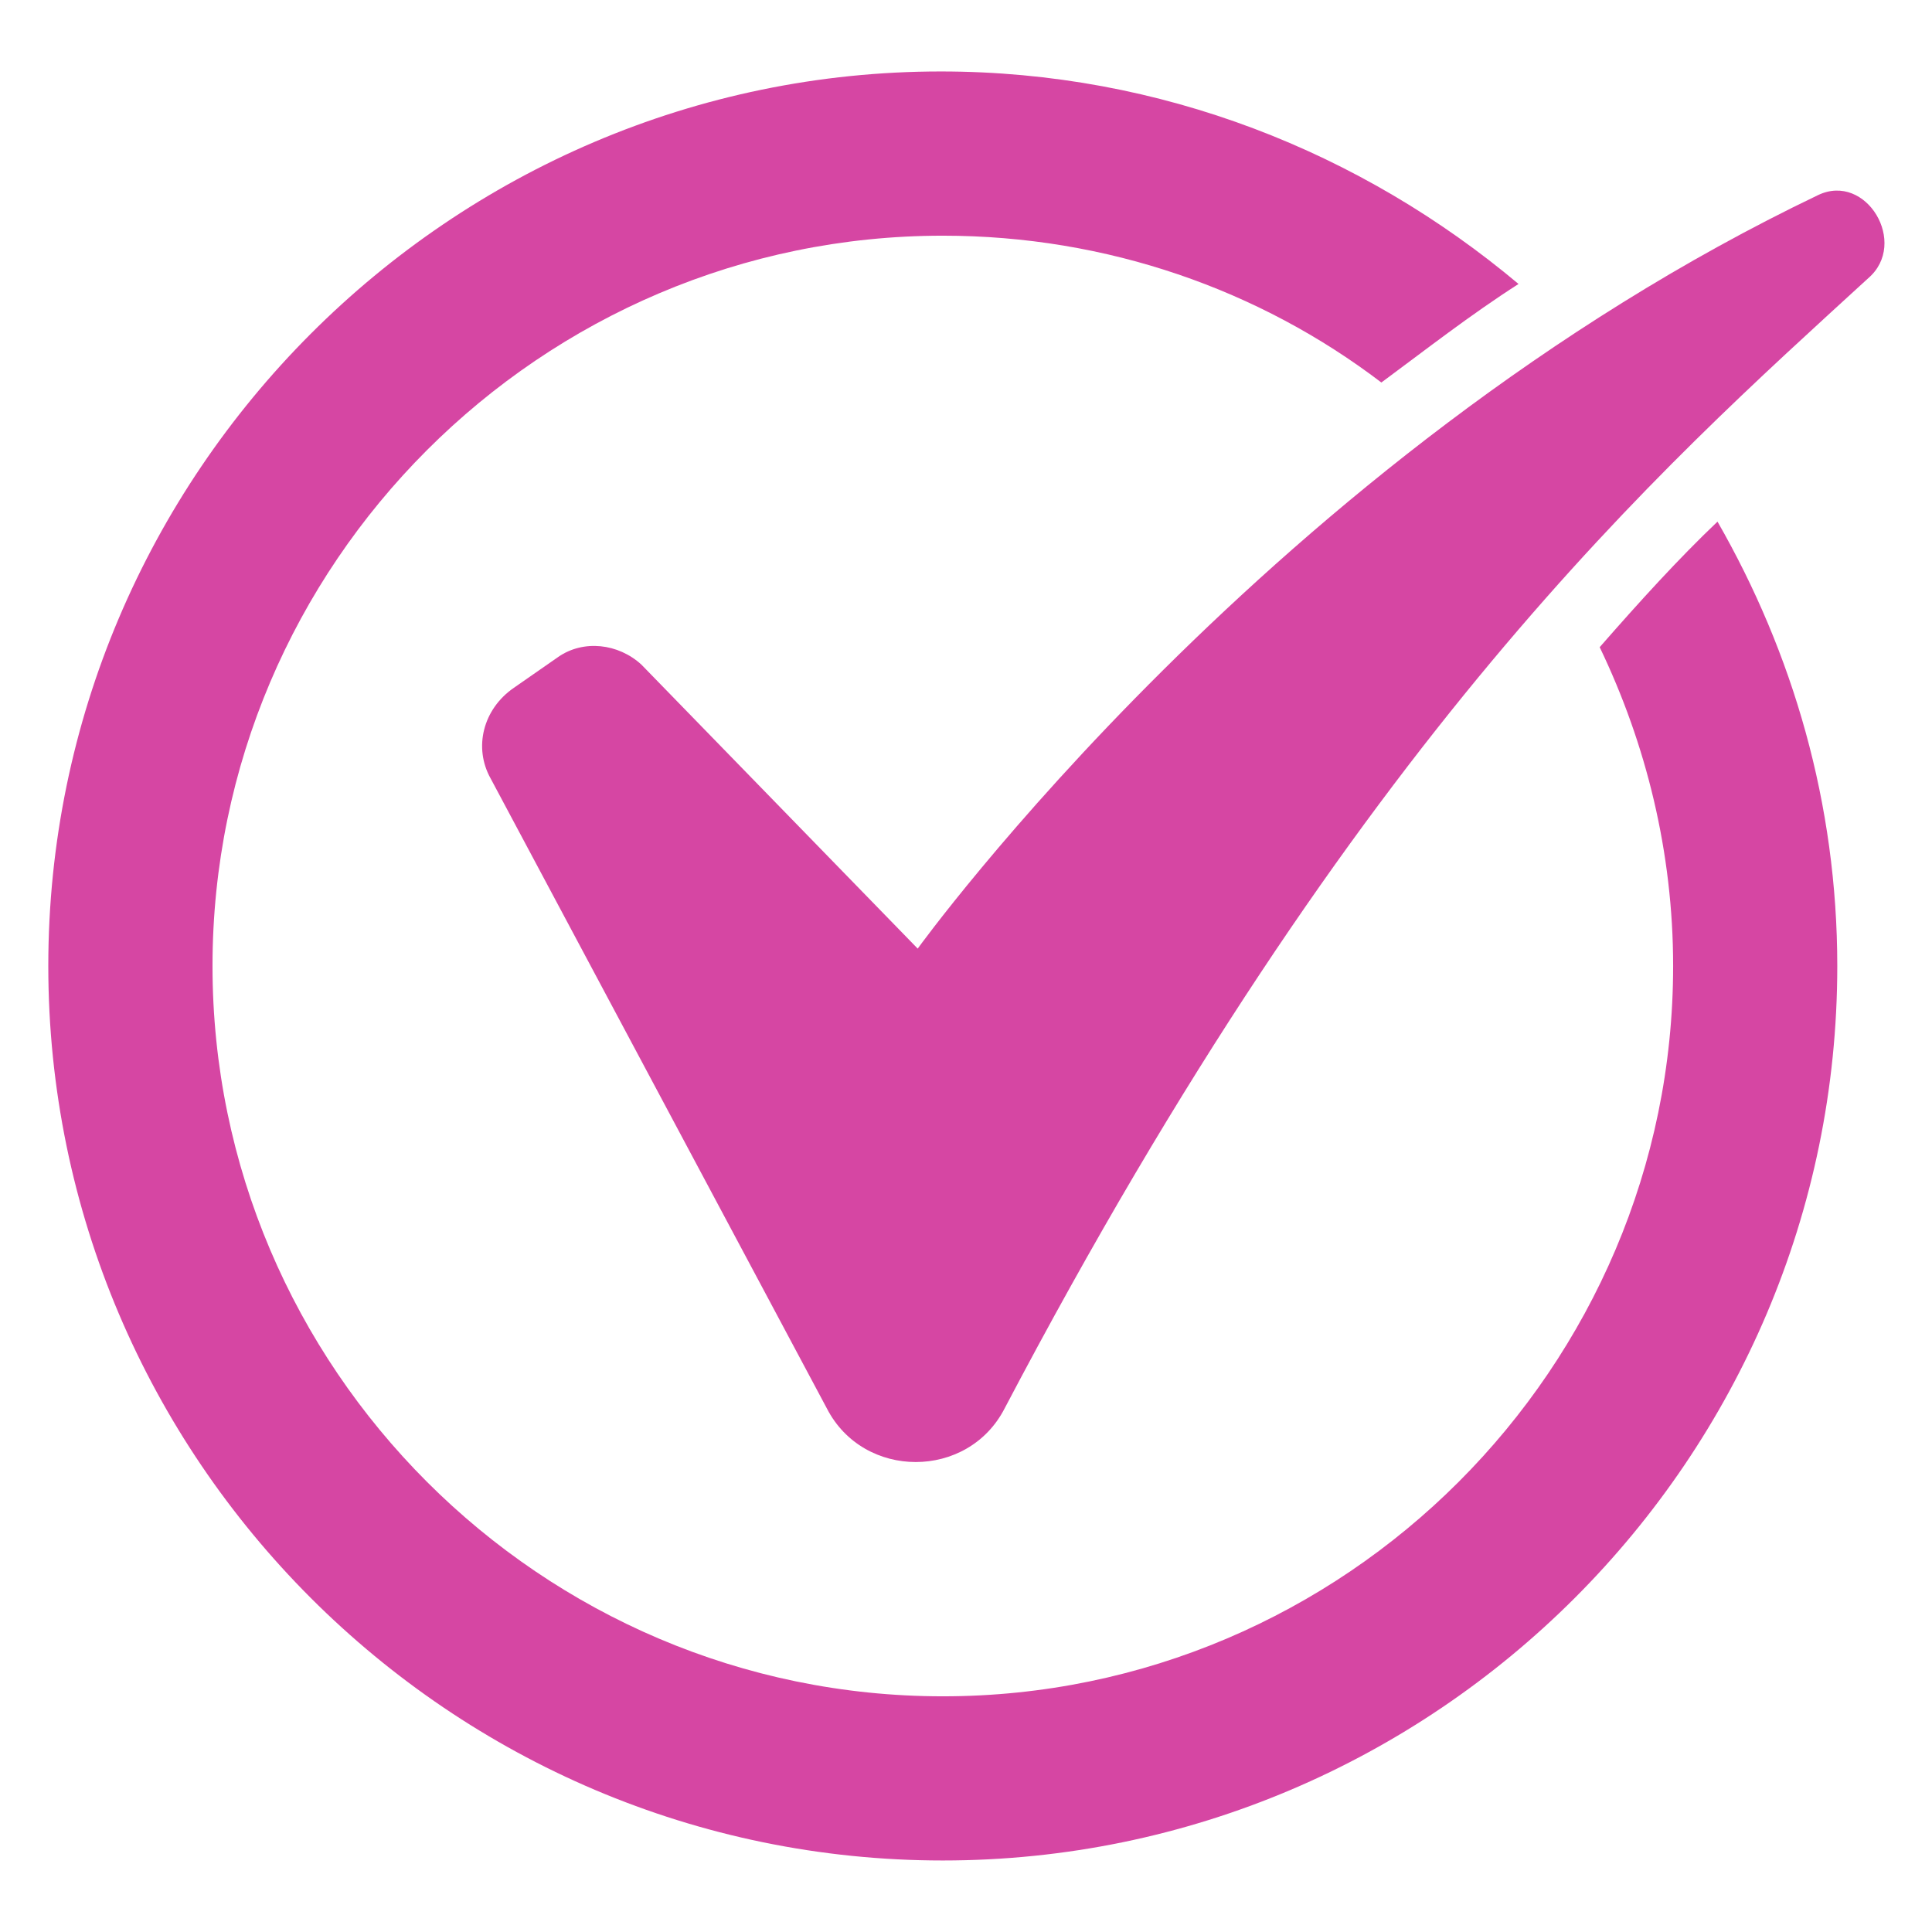 <?xml version="1.0" encoding="UTF-8"?>
<svg width="512pt" height="512pt" version="1.1" viewBox="0 0 512 512" xmlns="http://www.w3.org/2000/svg">
 <g fill="#d646a3">
  <path d="m423.94 171.52c12.289 25.602 19.457 54.273 19.457 84.48 0 106.5-87.039 193.54-193.54 193.54-106.5 0-193.54-87.039-193.54-193.54s87.039-193.54 193.54-193.54c43.52 0 83.969 14.336 116.22 38.91 11.777-8.703 23.551-17.922 36.352-26.113-41.473-34.816-94.719-56.32-153.09-56.32-130.04 0.004-236.54 106.5-236.54 237.06s106.5 237.05 237.05 237.05c130.56 0 237.05-106.5 237.05-237.05 0-43.008-11.777-82.945-31.742-117.76-10.238 9.73-20.48 20.992-31.23 33.281z"/>
  <path d="m243.2 251.39s94.207-130.56 238.59-199.68c12.801-6.144 24.062 12.801 13.312 22.016-55.297 50.688-134.66 120.32-228.87 299.52-9.727 18.945-37.375 18.945-47.105 0l-89.086-166.91c-4.609-8.191-2.047-18.434 6.144-24.062l11.777-8.191c6.656-4.609 15.871-3.586 22.016 2.047z"/>
 </g>
</svg>
